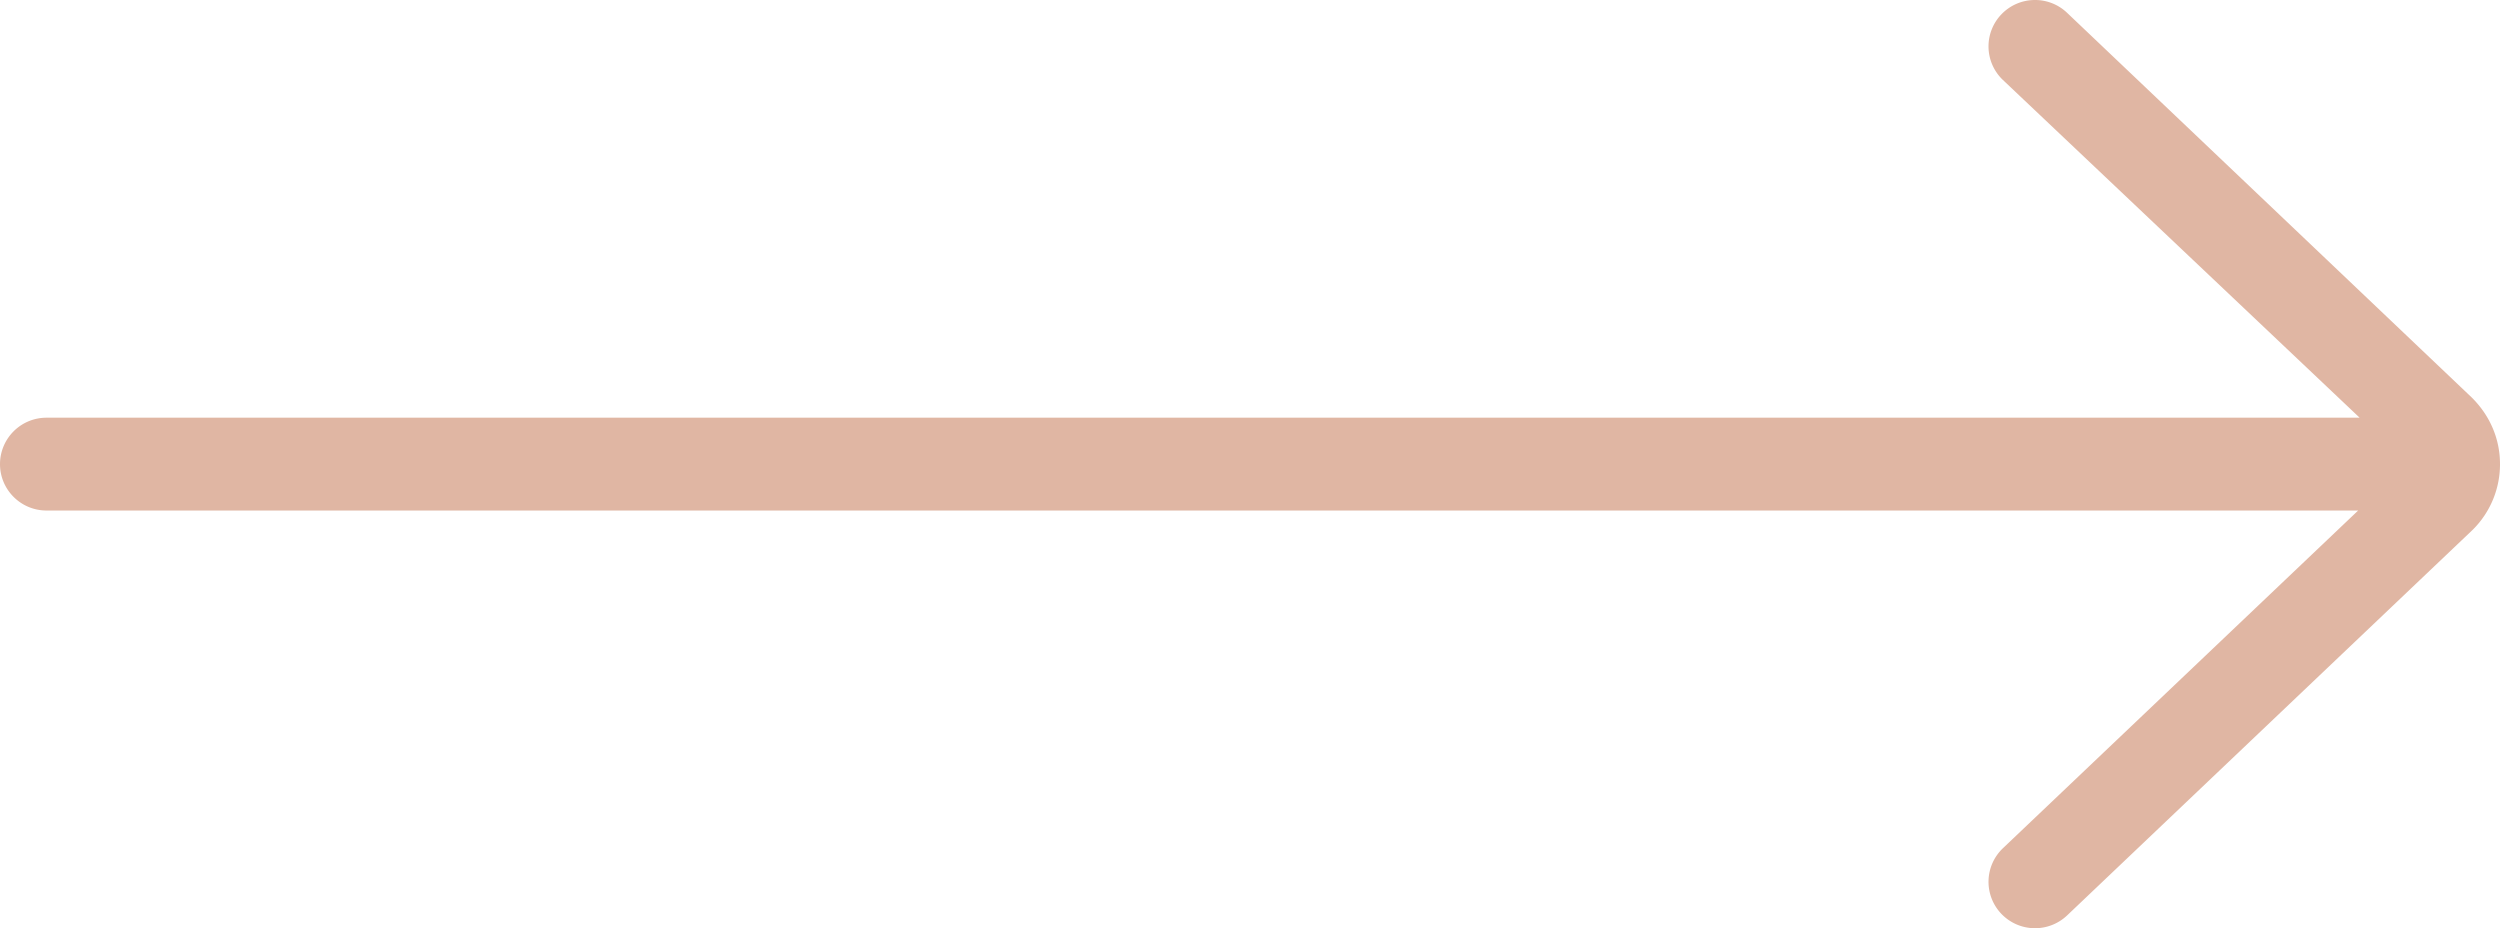 <svg width="202" height="75" xmlns="http://www.w3.org/2000/svg"><path d="M115.589 41.25h74.95l-28.7 27.284a3.745 3.745 0 0 0-.13 5.303 3.764 3.764 0 0 0 5.313.129l32.776-31.162A7.45 7.45 0 0 0 202 37.5c0-2.003-.783-3.887-2.267-5.367L167.02 1.035A3.744 3.744 0 0 0 164.43 0a3.75 3.75 0 0 0-2.722 1.164 3.743 3.743 0 0 0 .13 5.3l28.82 27.286H3.757A3.755 3.755 0 0 0 0 37.5c0 2.07 1.683 3.75 3.757 3.75h111.832Z" fill="#E0B6A3"/></svg>